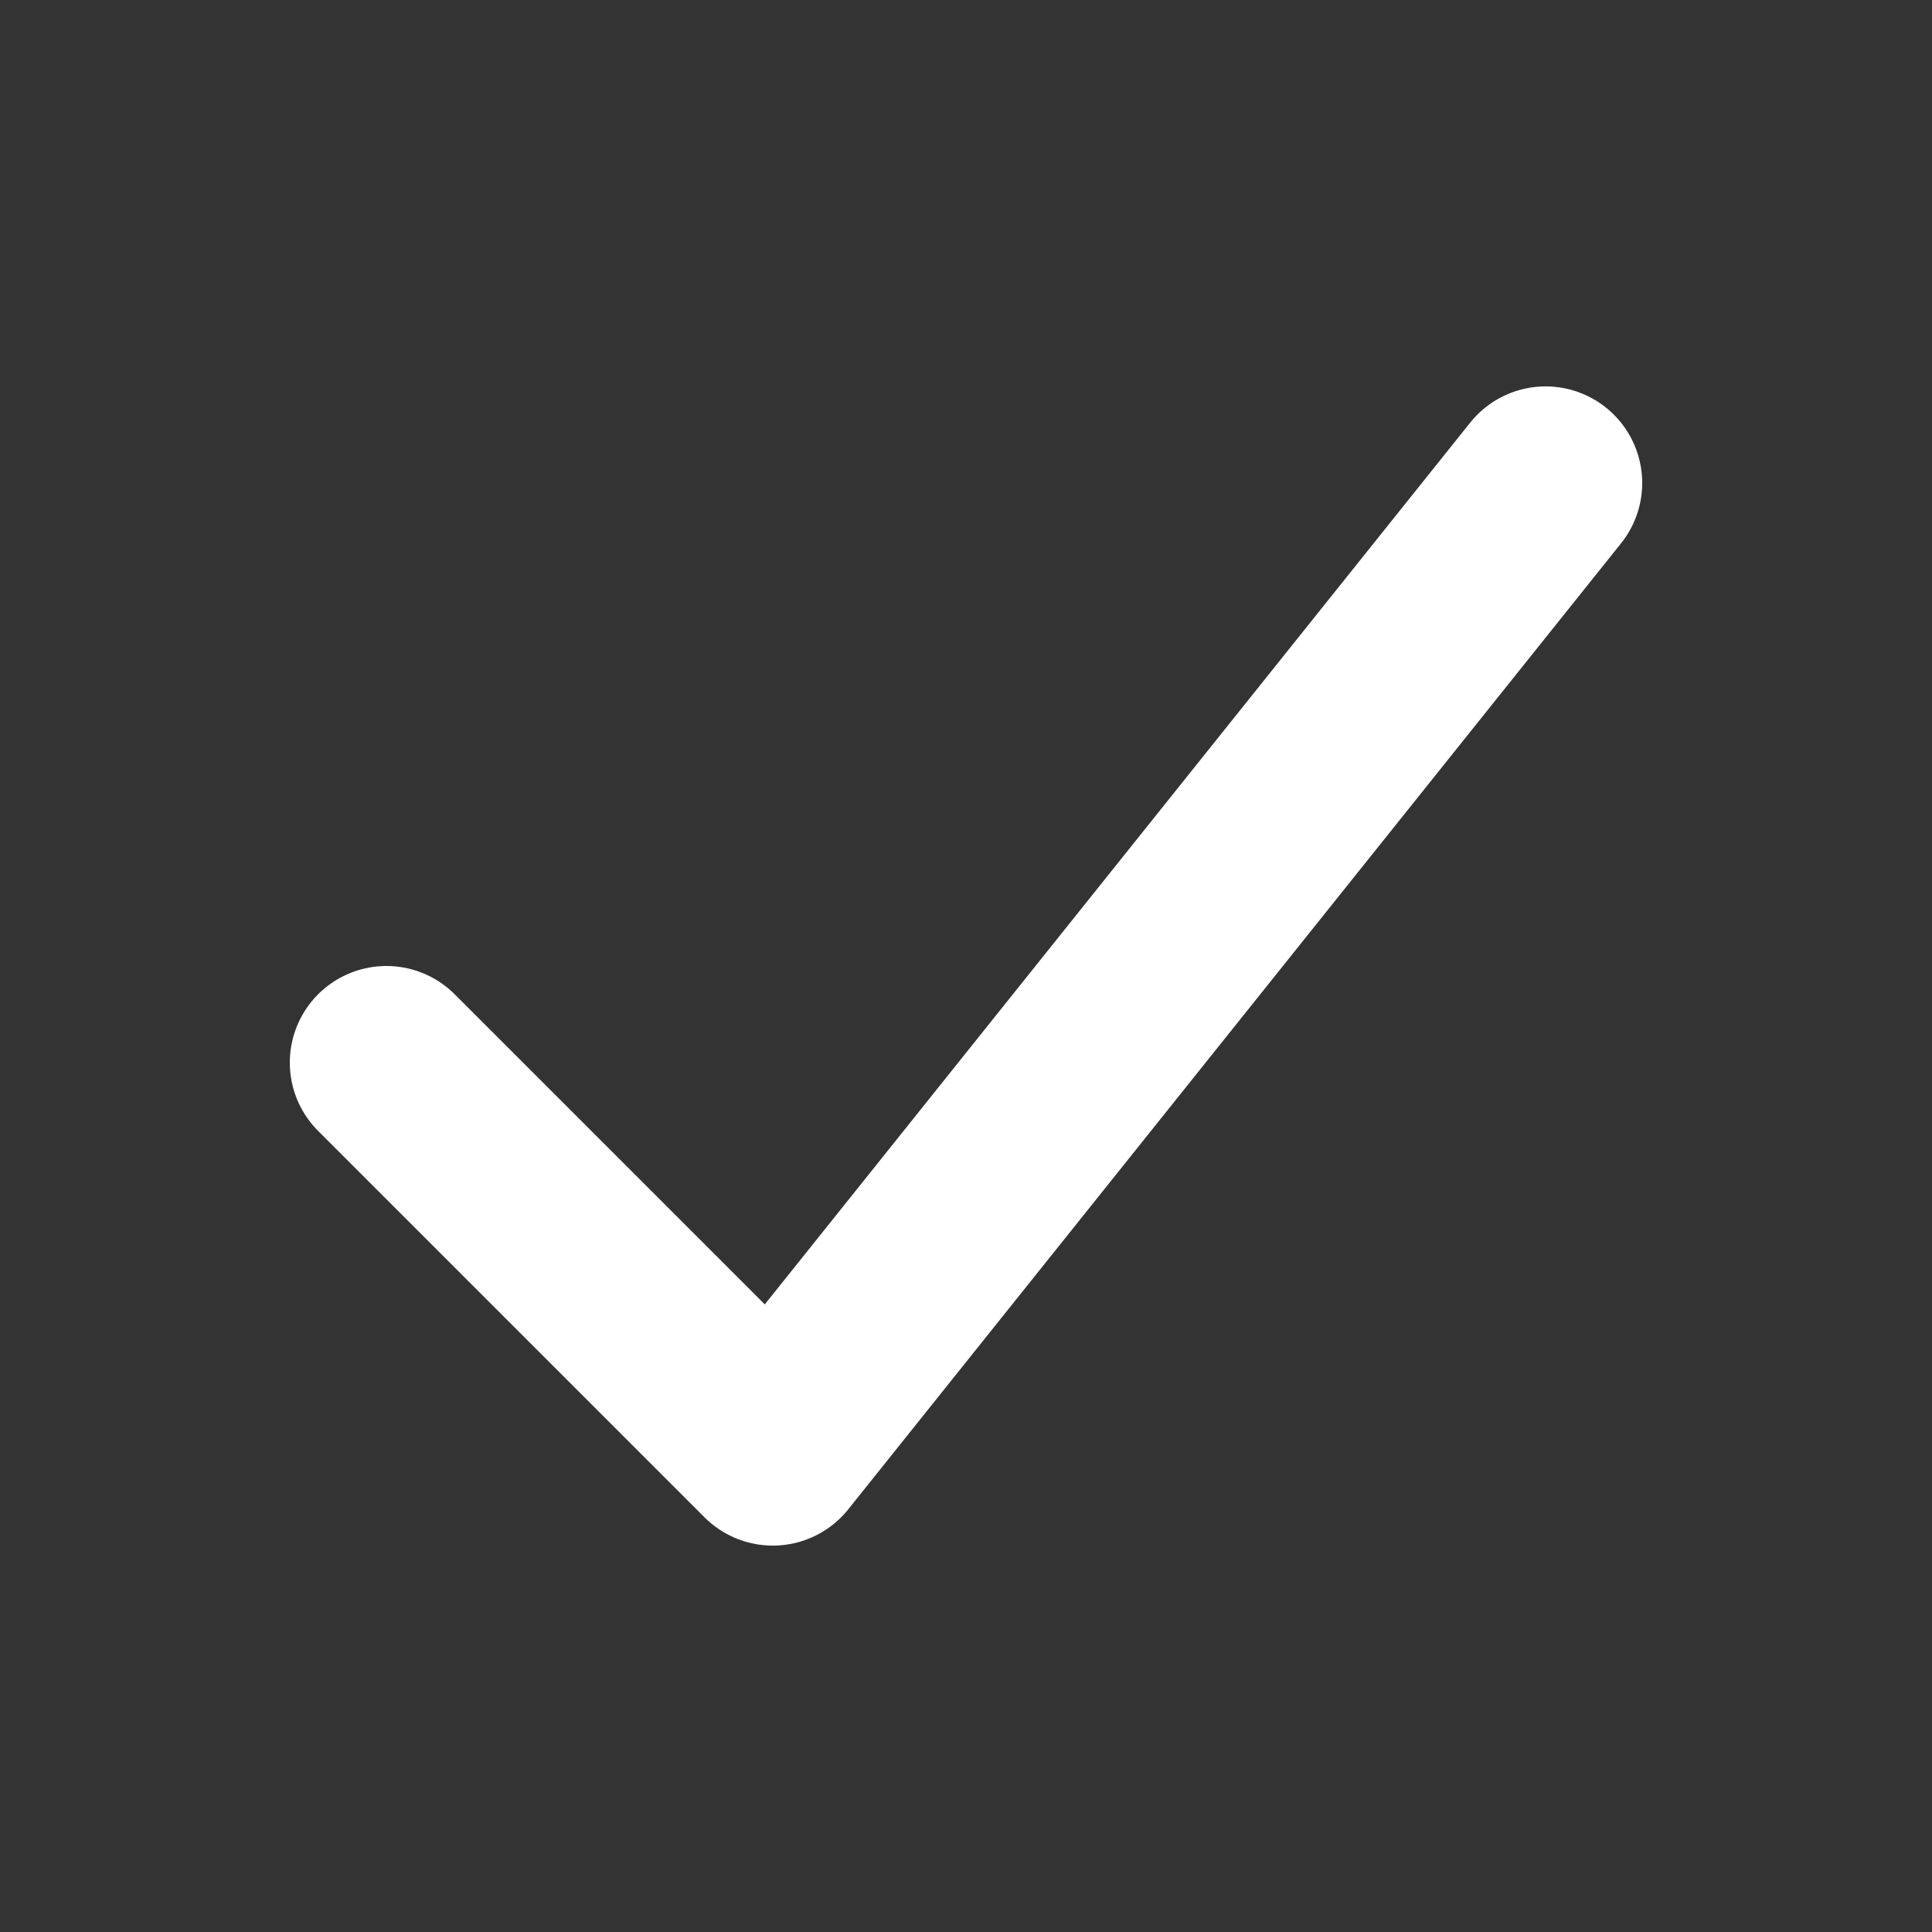 <svg viewBox="0 0 20 20" width="20" height="20" xmlns="http://www.w3.org/2000/svg"><rect x="0" y="0" width="20" height="20" fill="#333333" stroke="none"/><title>20 check</title><g class="nc-icon-wrapper" fill="#FFFFFF"><polyline stroke-width="2" stroke-linejoin="round" stroke-linecap="round" stroke="#FFFFFF" fill="none" points="4 11 8 15 16 5"></polyline></g></svg>